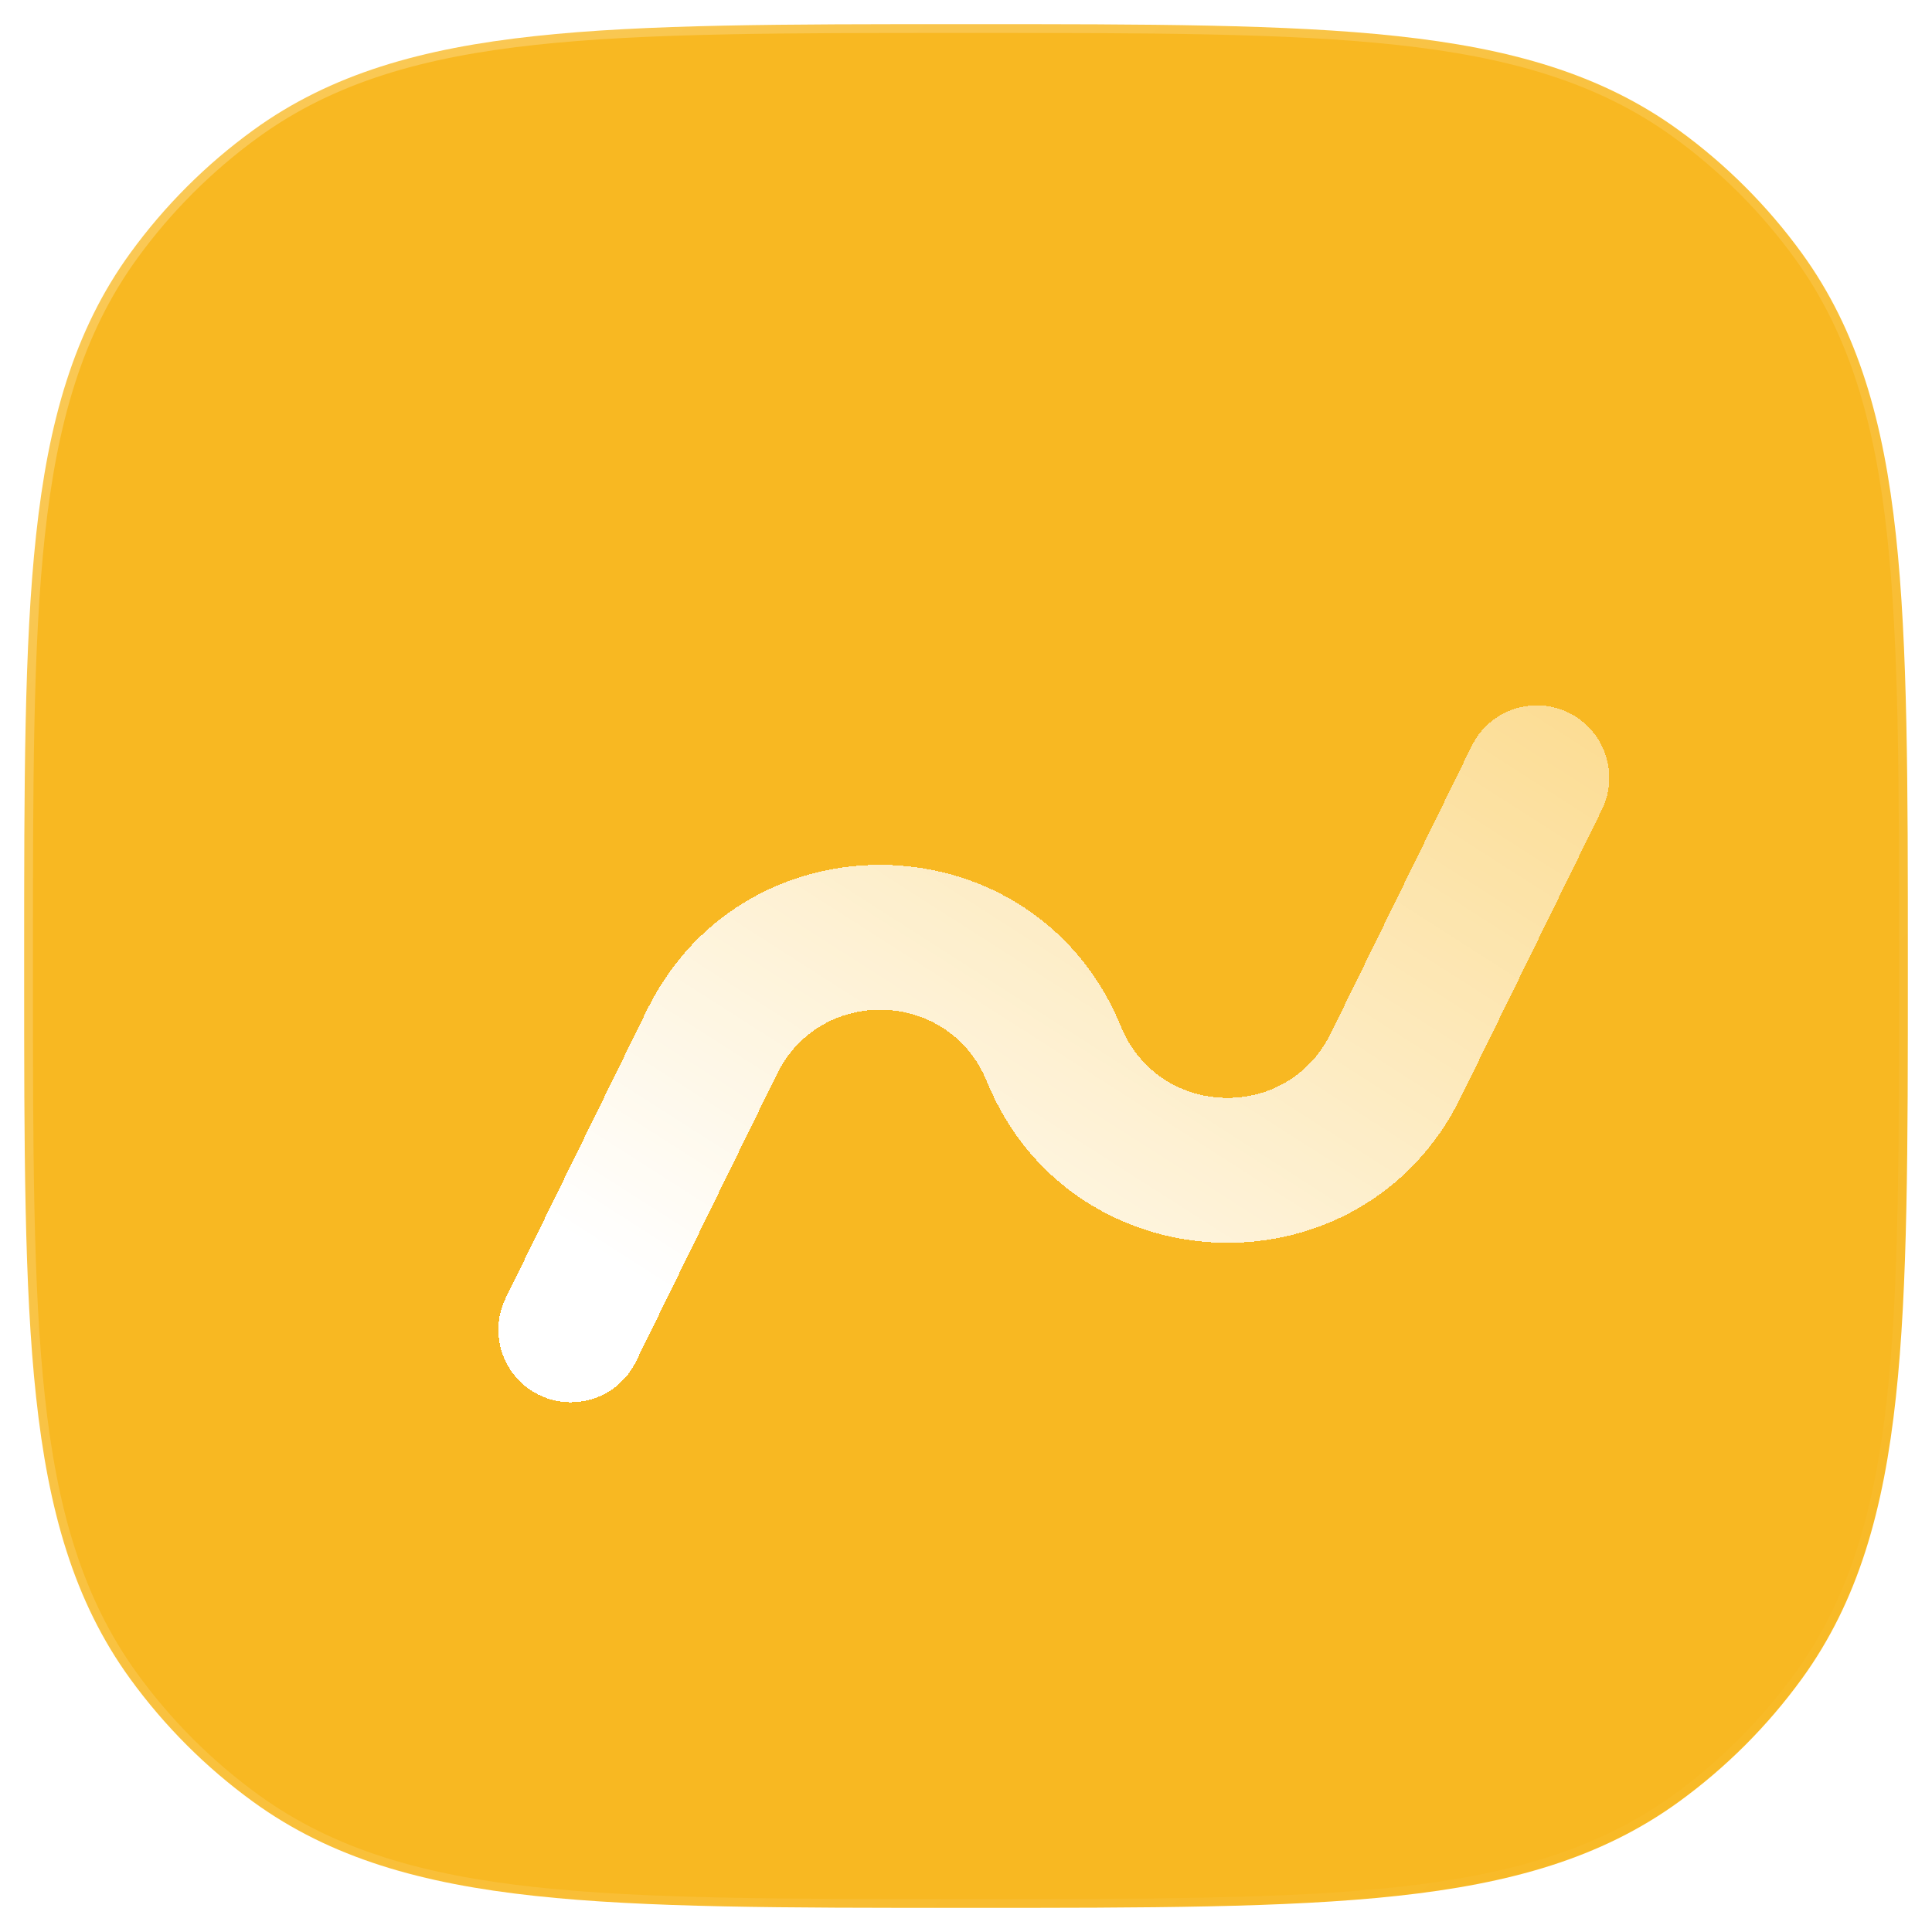 <svg width="110" height="110" viewBox="0 0 110 110" fill="none" xmlns="http://www.w3.org/2000/svg">
<path fill-rule="evenodd" clip-rule="evenodd" d="M55.249 1.375C65.35 1.375 73.268 1.375 79.549 2.056C85.96 2.75 91.154 4.193 95.589 7.415C98.273 9.365 100.635 11.726 102.585 14.411C105.807 18.846 107.25 24.04 107.944 30.451C108.625 36.732 108.625 44.65 108.625 54.751V55.249C108.625 65.35 108.625 73.268 107.944 79.549C107.25 85.96 105.807 91.154 102.585 95.589C100.635 98.273 98.273 100.635 95.589 102.585C91.154 105.807 85.96 107.25 79.549 107.944C73.268 108.625 65.35 108.625 55.249 108.625H54.751C44.65 108.625 36.732 108.625 30.451 107.944C24.04 107.25 18.846 105.807 14.411 102.585C11.726 100.635 9.365 98.273 7.415 95.589C4.193 91.154 2.75 85.96 2.056 79.549C1.375 73.268 1.375 65.35 1.375 55.249V54.751C1.375 44.65 1.375 36.732 2.056 30.451C2.75 24.04 4.193 18.846 7.415 14.411C9.365 11.726 11.726 9.365 14.411 7.415C18.846 4.193 24.04 2.75 30.451 2.056C36.732 1.375 44.65 1.375 54.751 1.375H55.249Z" fill="#F8B822" stroke="url(#paint0_linear_5064_39)" stroke-linecap="round"/>
<g filter="url(#filter0_d_5064_39)">
<path fill-rule="evenodd" clip-rule="evenodd" d="M86.203 41.102C87.207 39.057 86.362 36.586 84.317 35.582C82.271 34.579 79.8 35.424 78.796 37.469L70.765 53.843C68.275 58.918 60.958 58.67 58.818 53.438C53.983 41.618 37.453 41.058 31.828 52.524L23.797 68.898C22.793 70.943 23.638 73.414 25.683 74.418C27.729 75.421 30.2 74.576 31.203 72.531L39.235 56.157C41.725 51.082 49.042 51.33 51.182 56.562C56.017 68.382 72.547 68.942 78.171 57.476L86.203 41.102Z" fill="url(#paint1_linear_5064_39)" shape-rendering="crispEdges"/>
</g>
<defs>
<filter id="filter0_d_5064_39" x="20.374" y="32.16" width="79.252" height="55.68" filterUnits="userSpaceOnUse" color-interpolation-filters="sRGB">
<feFlood flood-opacity="0" result="BackgroundImageFix"/>
<feColorMatrix in="SourceAlpha" type="matrix" values="0 0 0 0 0 0 0 0 0 0 0 0 0 0 0 0 0 0 127 0" result="hardAlpha"/>
<feOffset dx="5" dy="5"/>
<feGaussianBlur stdDeviation="4"/>
<feComposite in2="hardAlpha" operator="out"/>
<feColorMatrix type="matrix" values="0 0 0 0 0.494 0 0 0 0 0.322 0 0 0 0 0.063 0 0 0 1 0"/>
<feBlend mode="normal" in2="BackgroundImageFix" result="effect1_dropShadow_5064_39"/>
<feBlend mode="normal" in="SourceGraphic" in2="effect1_dropShadow_5064_39" result="shape"/>
</filter>
<linearGradient id="paint0_linear_5064_39" x1="1.375" y1="1.375" x2="108.679" y2="108.571" gradientUnits="userSpaceOnUse">
<stop stop-color="white" stop-opacity="0.25"/>
<stop offset="1" stop-color="white" stop-opacity="0"/>
</linearGradient>
<linearGradient id="paint1_linear_5064_39" x1="55.533" y1="83.294" x2="105.272" y2="5.574" gradientUnits="userSpaceOnUse">
<stop stop-color="white"/>
<stop offset="1" stop-color="white" stop-opacity="0.2"/>
</linearGradient>
</defs>
</svg>
